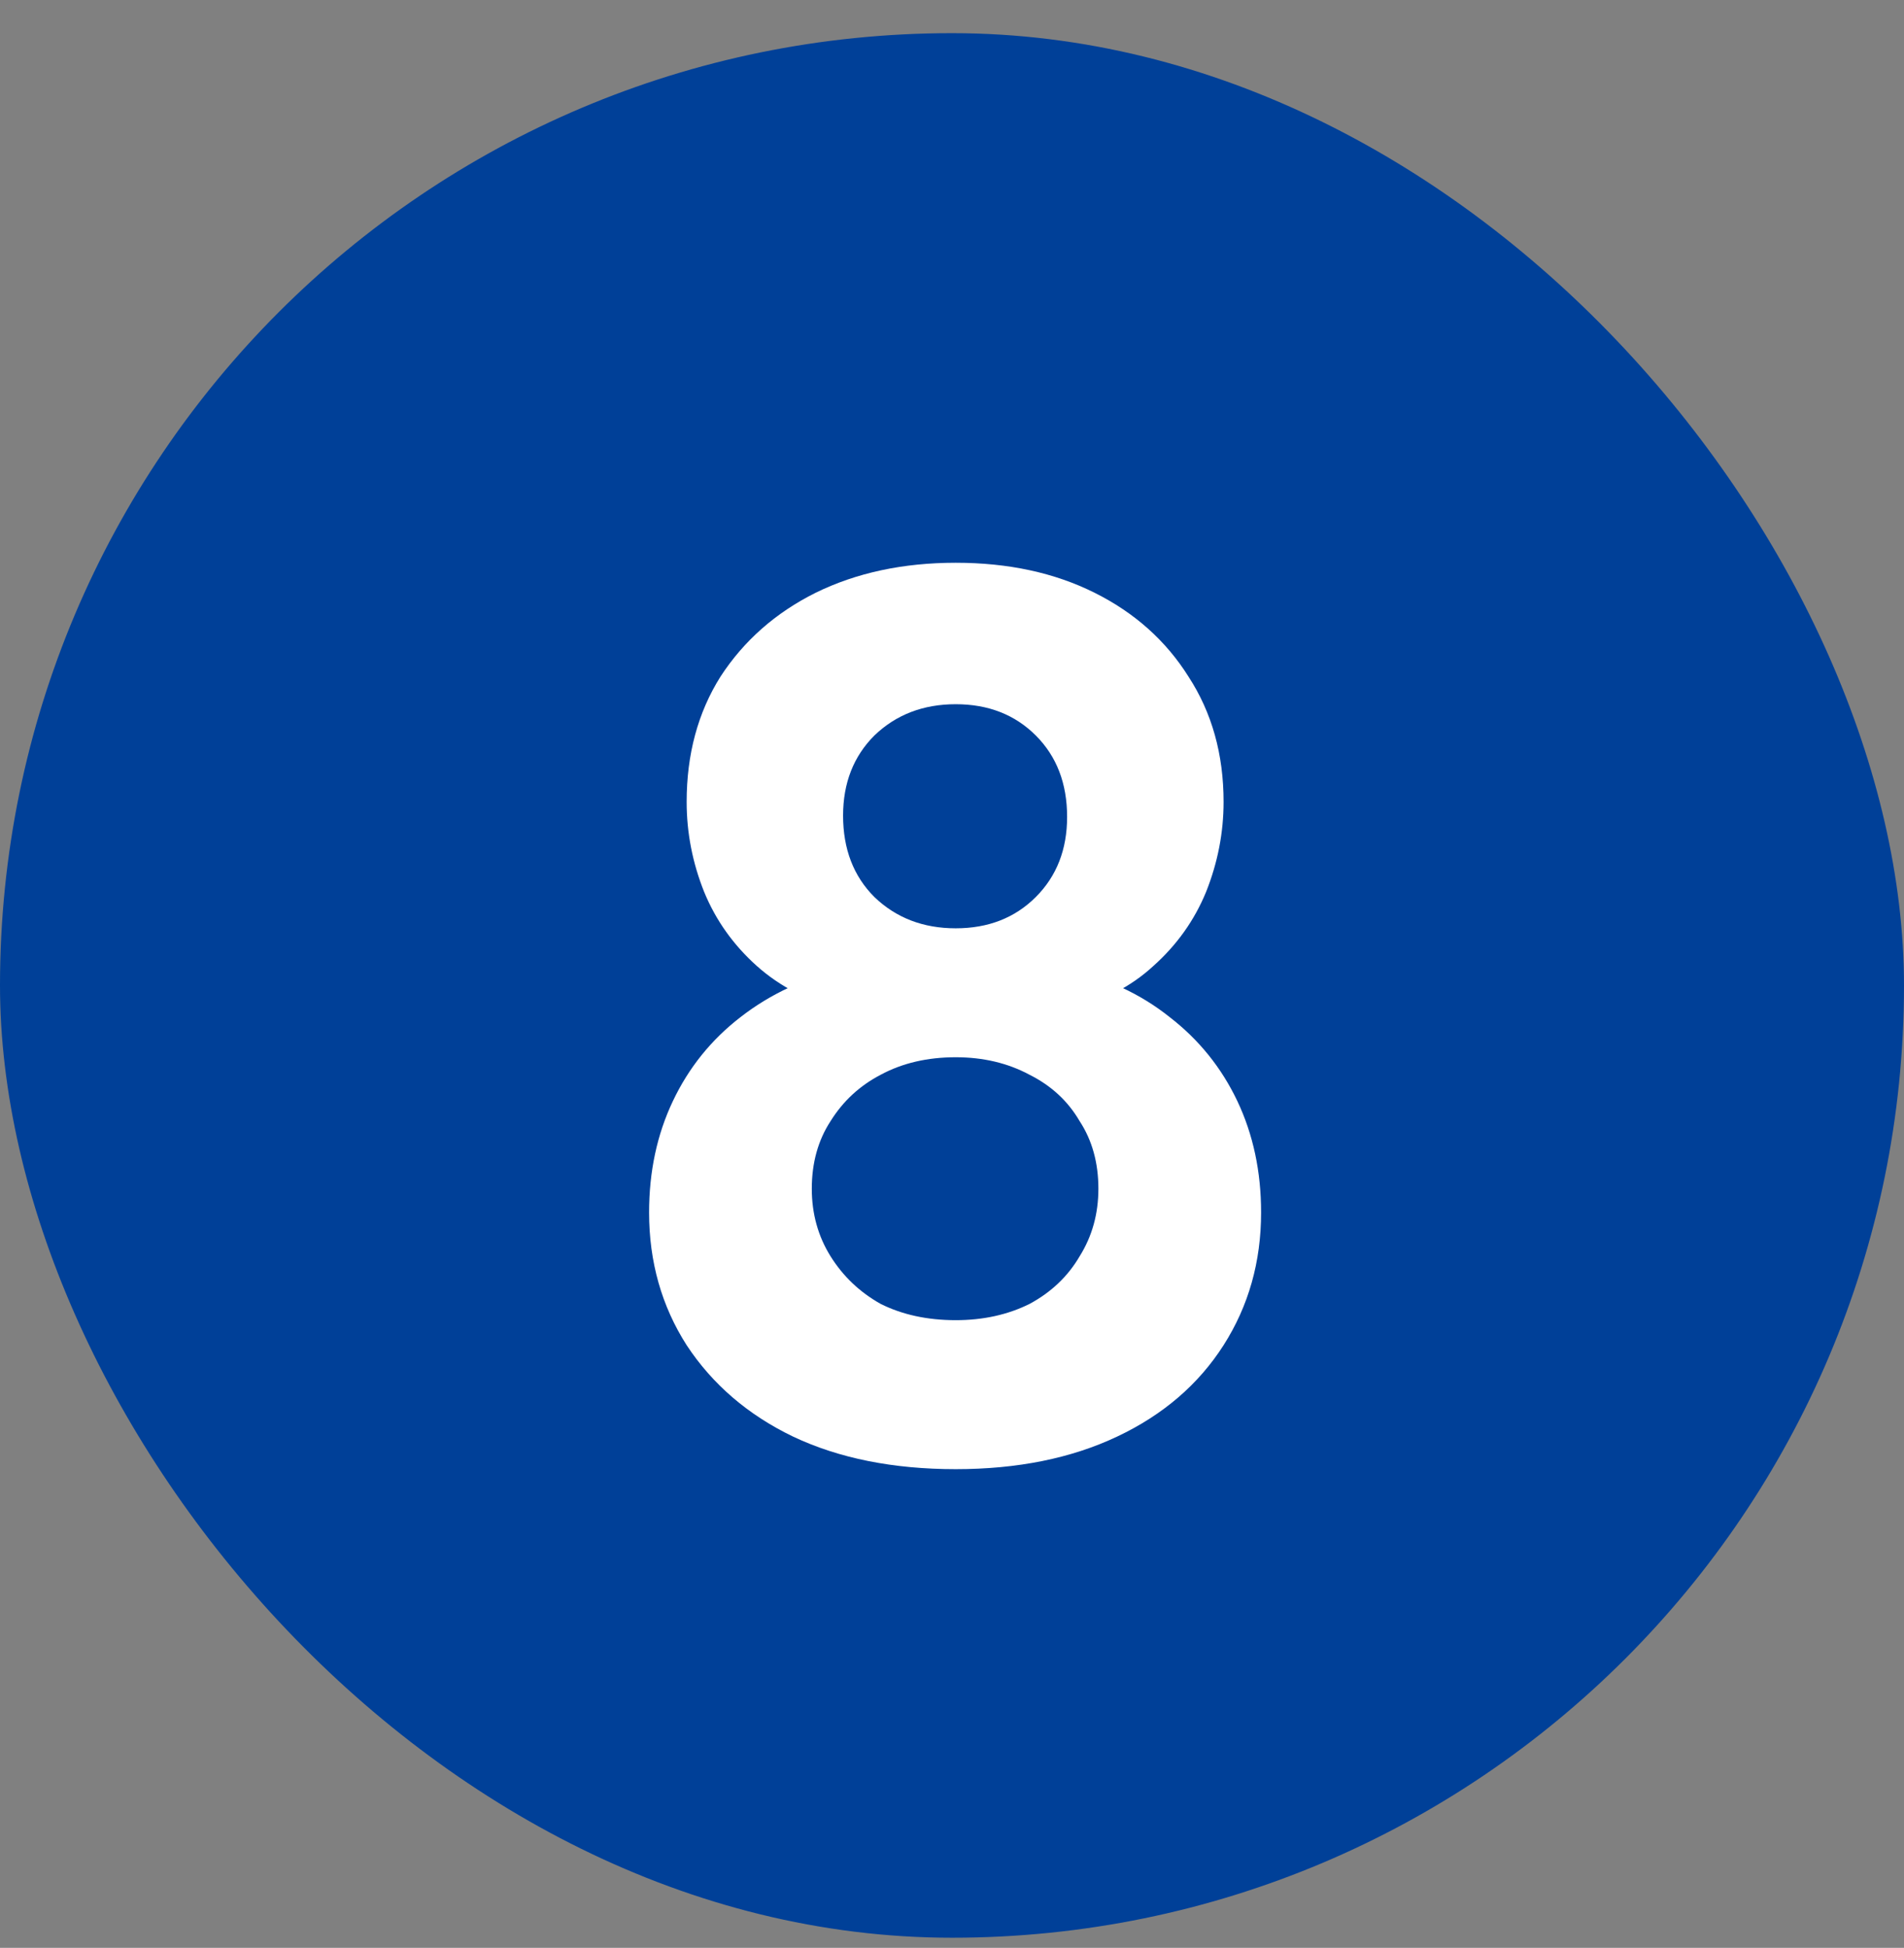 <svg width="44" height="45" viewBox="0 0 44 45" fill="none" xmlns="http://www.w3.org/2000/svg">
<rect x="0" y="0" width="44" height="45" fill="#808080" stroke="none"/>
<g id="1">
<rect id="Rectangle 12027" y="0.766" width="44" height="44" rx="22" fill="#004098"/>
<path id="8" d="M22.086 33.941C20.64 33.941 19.387 33.69 18.326 33.188C17.285 32.687 16.465 31.983 15.868 31.077C15.289 30.171 15 29.149 15 28.011C15 27.067 15.183 26.209 15.55 25.437C15.916 24.666 16.436 24.02 17.111 23.499C17.805 22.959 18.615 22.584 19.541 22.371L19.454 23.326C18.683 23.133 18.027 22.796 17.487 22.314C16.948 21.831 16.543 21.263 16.273 20.607C16.003 19.932 15.868 19.238 15.868 18.525C15.868 17.426 16.128 16.462 16.649 15.633C17.189 14.803 17.921 14.157 18.847 13.695C19.791 13.232 20.871 13.001 22.086 13.001C23.301 13.001 24.371 13.232 25.297 13.695C26.222 14.157 26.945 14.803 27.466 15.633C28.006 16.462 28.276 17.426 28.276 18.525C28.276 19.238 28.14 19.932 27.871 20.607C27.601 21.263 27.196 21.831 26.656 22.314C26.135 22.796 25.48 23.133 24.689 23.326L24.602 22.371C25.547 22.584 26.357 22.959 27.032 23.499C27.707 24.02 28.227 24.666 28.594 25.437C28.96 26.209 29.143 27.067 29.143 28.011C29.143 29.149 28.854 30.171 28.276 31.077C27.697 31.983 26.878 32.687 25.817 33.188C24.757 33.69 23.513 33.941 22.086 33.941ZM22.086 30.499C22.722 30.499 23.291 30.373 23.793 30.123C24.294 29.853 24.679 29.486 24.949 29.024C25.239 28.561 25.383 28.04 25.383 27.462C25.383 26.864 25.239 26.343 24.949 25.9C24.679 25.437 24.294 25.081 23.793 24.83C23.291 24.56 22.722 24.425 22.086 24.425C21.43 24.425 20.852 24.56 20.351 24.83C19.869 25.081 19.483 25.437 19.194 25.9C18.905 26.343 18.76 26.864 18.76 27.462C18.76 28.04 18.905 28.561 19.194 29.024C19.483 29.486 19.869 29.853 20.351 30.123C20.852 30.373 21.43 30.499 22.086 30.499ZM22.086 21.446C22.838 21.446 23.455 21.205 23.937 20.723C24.419 20.241 24.66 19.624 24.66 18.872C24.66 18.101 24.419 17.474 23.937 16.992C23.455 16.51 22.838 16.269 22.086 16.269C21.334 16.269 20.707 16.51 20.206 16.992C19.724 17.474 19.483 18.091 19.483 18.843C19.483 19.614 19.724 20.241 20.206 20.723C20.707 21.205 21.334 21.446 22.086 21.446Z" fill="white"/>
</g>
</svg>
